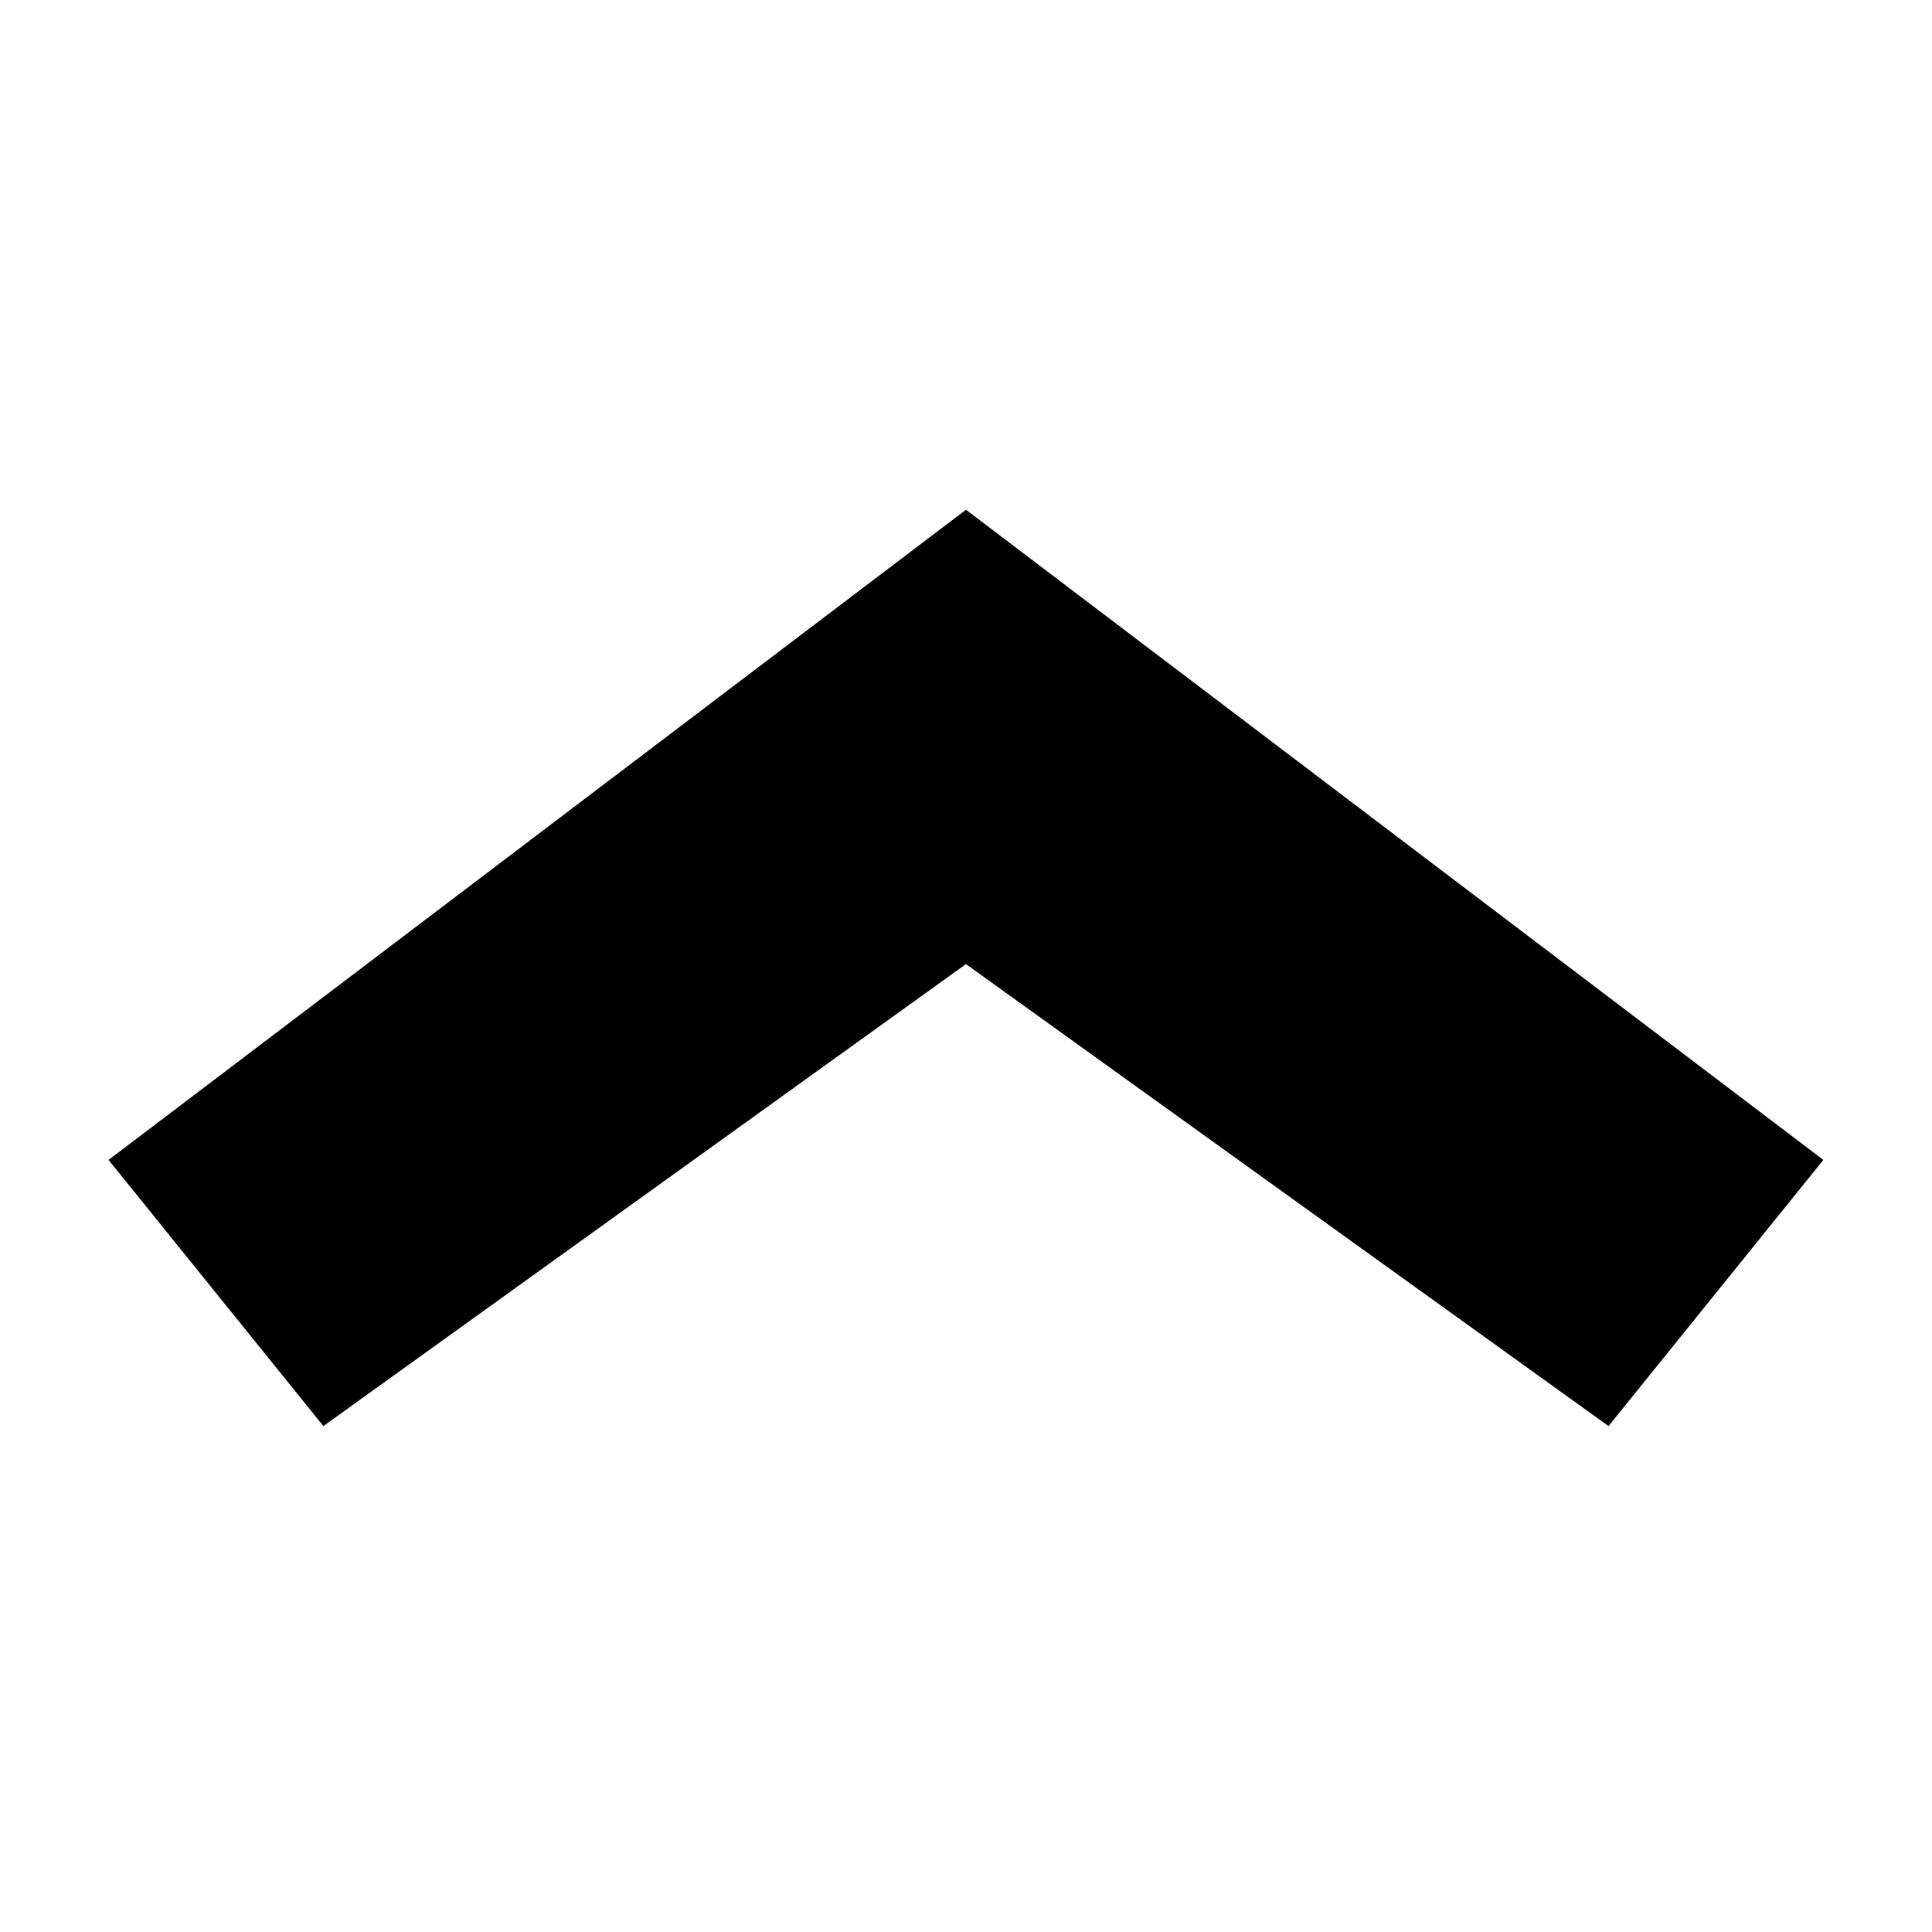 <?xml version="1.0" encoding="UTF-8"?>
<!-- The Best Svg Icon site in the world: iconSvg.co, Visit us! https://iconsvg.co -->
<svg fill="#000000" width="800px" height="800px" version="1.1" viewBox="144 144 512 512" xmlns="http://www.w3.org/2000/svg">
 <path d="m627.21 451.39-56.93 70.535-170.29-122.43-170.29 122.43-56.93-70.535 227.22-172.3z"/>
</svg>